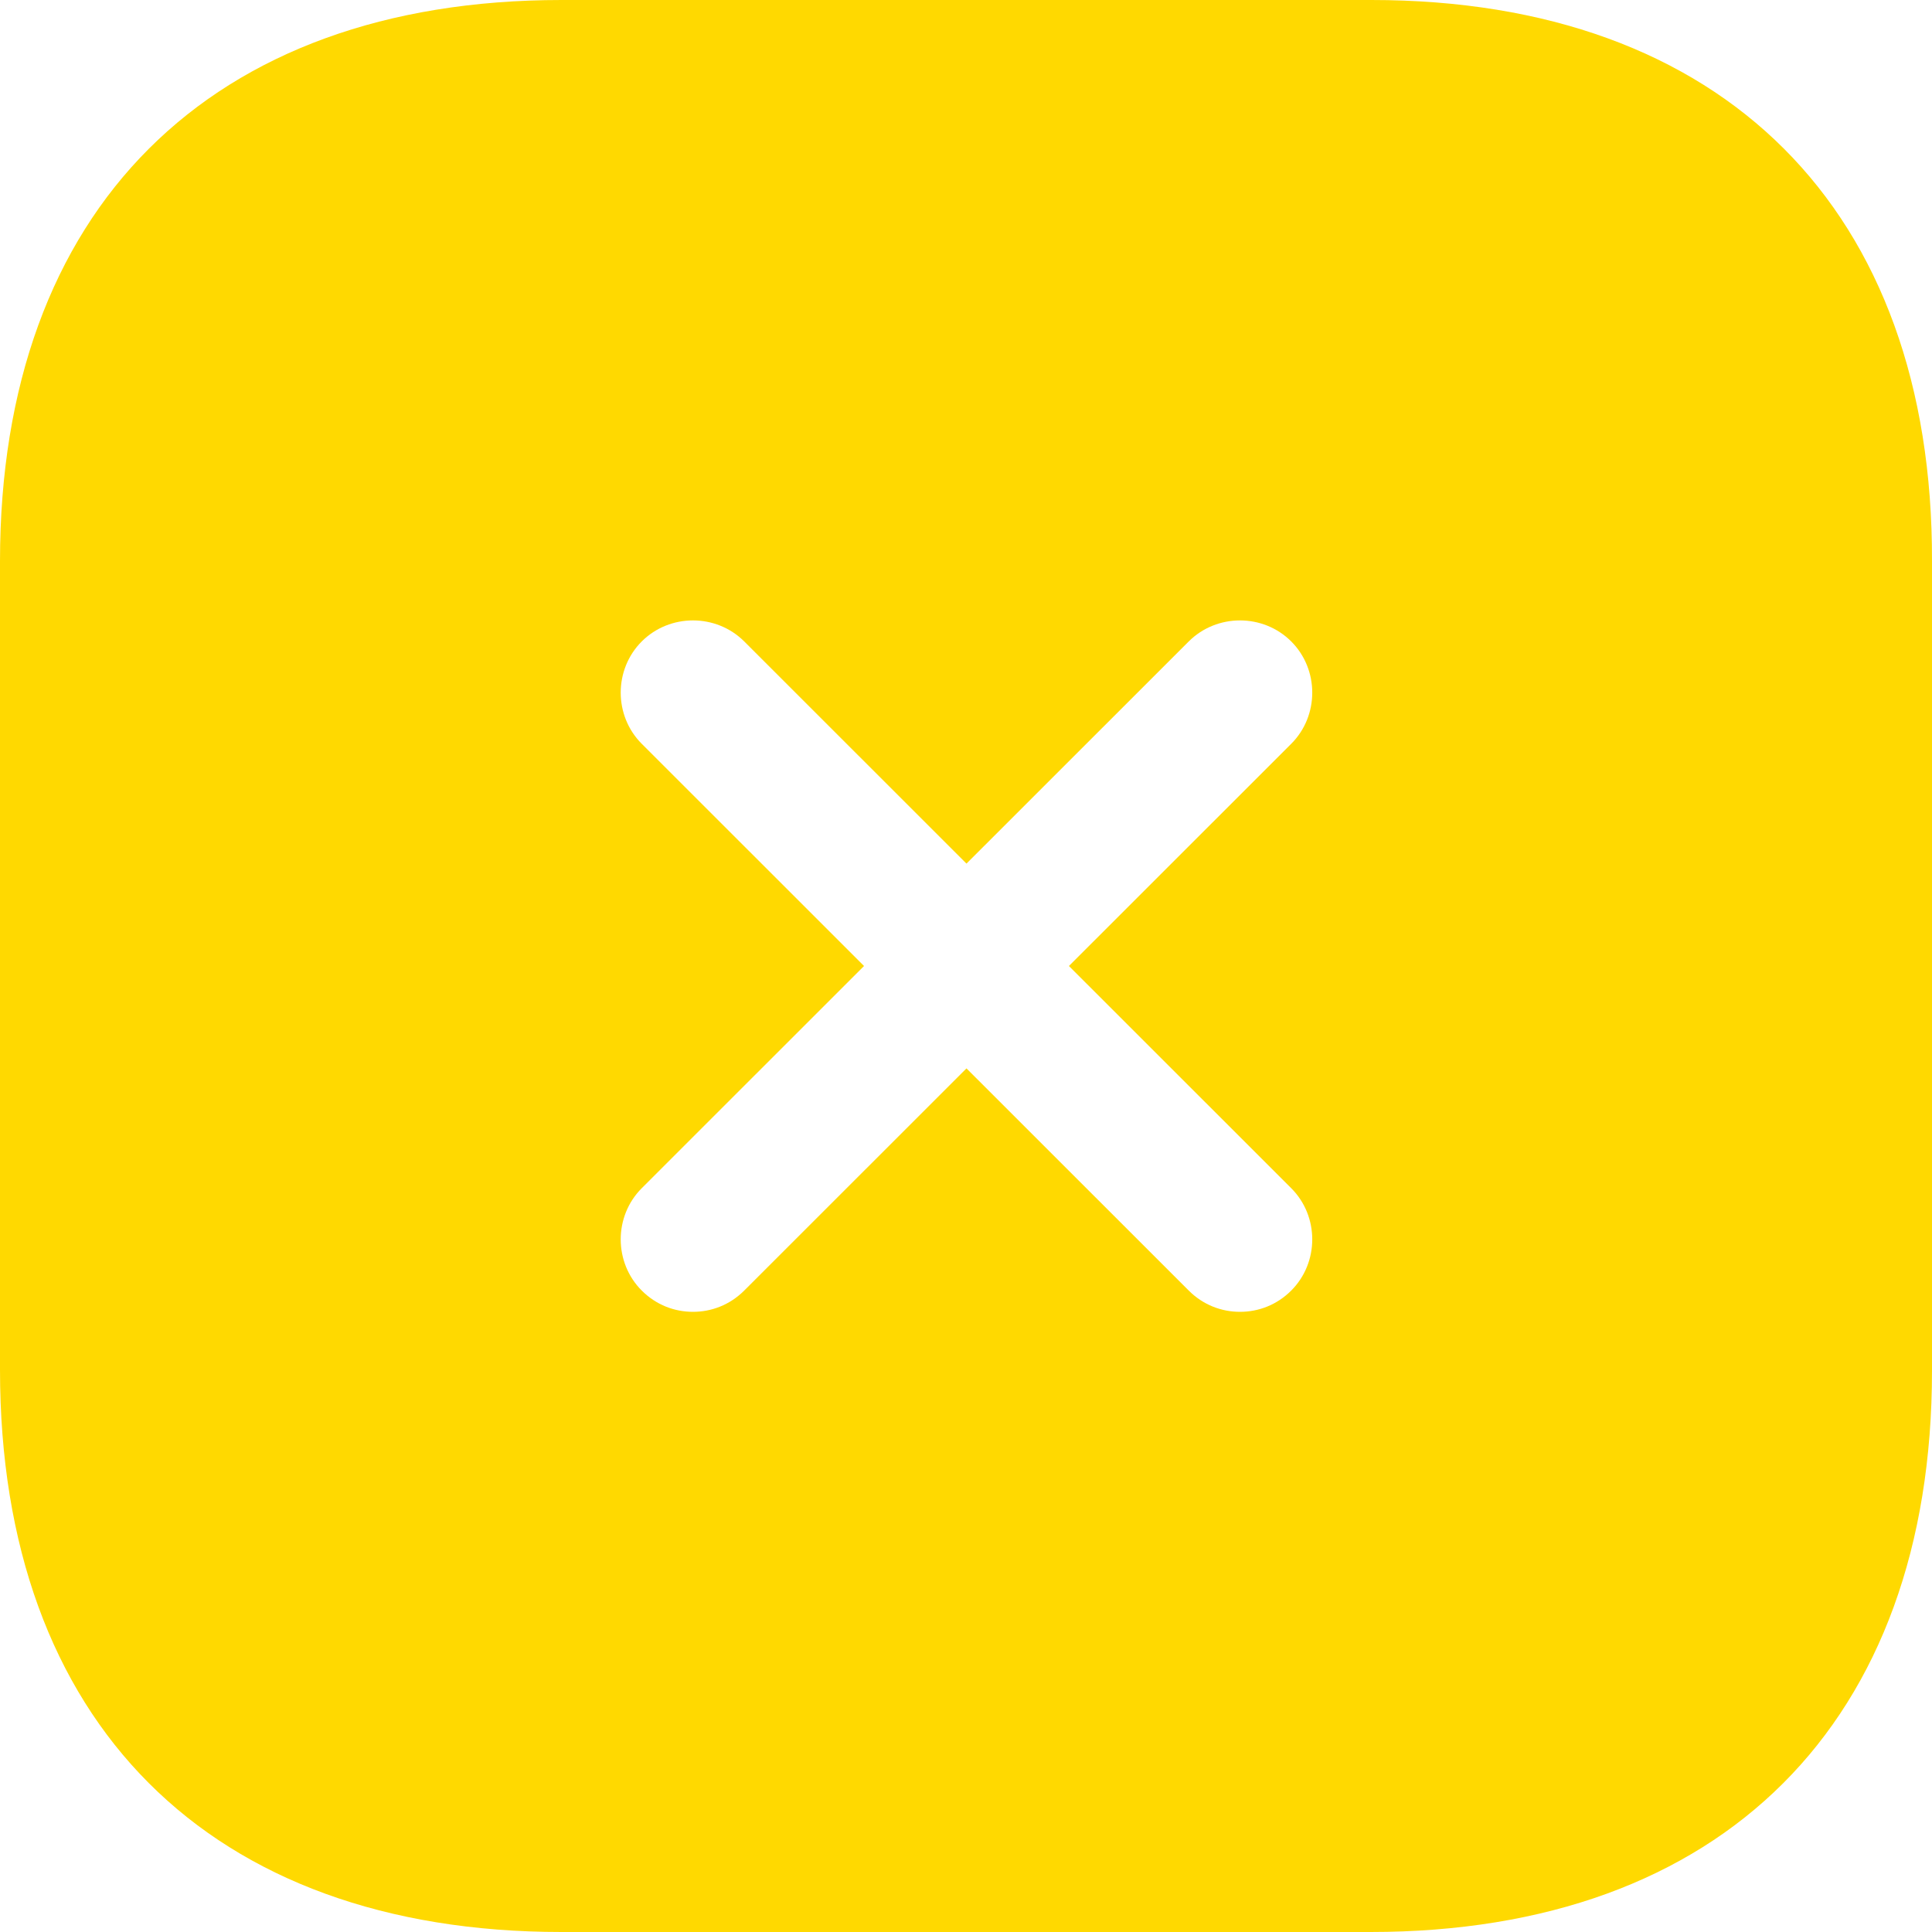 <svg width="40" height="40" viewBox="0 0 40 40" fill="none" xmlns="http://www.w3.org/2000/svg">
<path d="M28.394 0H11.626C4.342 0 0 4.34 0 11.62V28.36C0 35.66 4.342 40 11.626 40H28.374C35.658 40 40 35.66 40 28.38V11.62C40.02 4.34 35.678 0 28.394 0ZM26.733 24.6C27.314 25.18 27.314 26.14 26.733 26.72C26.433 27.02 26.053 27.16 25.673 27.16C25.293 27.16 24.912 27.02 24.612 26.72L20.01 22.12L15.408 26.72C15.107 27.02 14.727 27.16 14.347 27.16C13.967 27.16 13.587 27.02 13.287 26.72C12.706 26.14 12.706 25.18 13.287 24.6L17.889 20L13.287 15.4C12.706 14.82 12.706 13.86 13.287 13.28C13.867 12.7 14.827 12.7 15.408 13.28L20.01 17.88L24.612 13.28C25.193 12.7 26.153 12.7 26.733 13.28C27.314 13.86 27.314 14.82 26.733 15.4L22.131 20L26.733 24.6Z" fill="#FFD900"/>
</svg>
